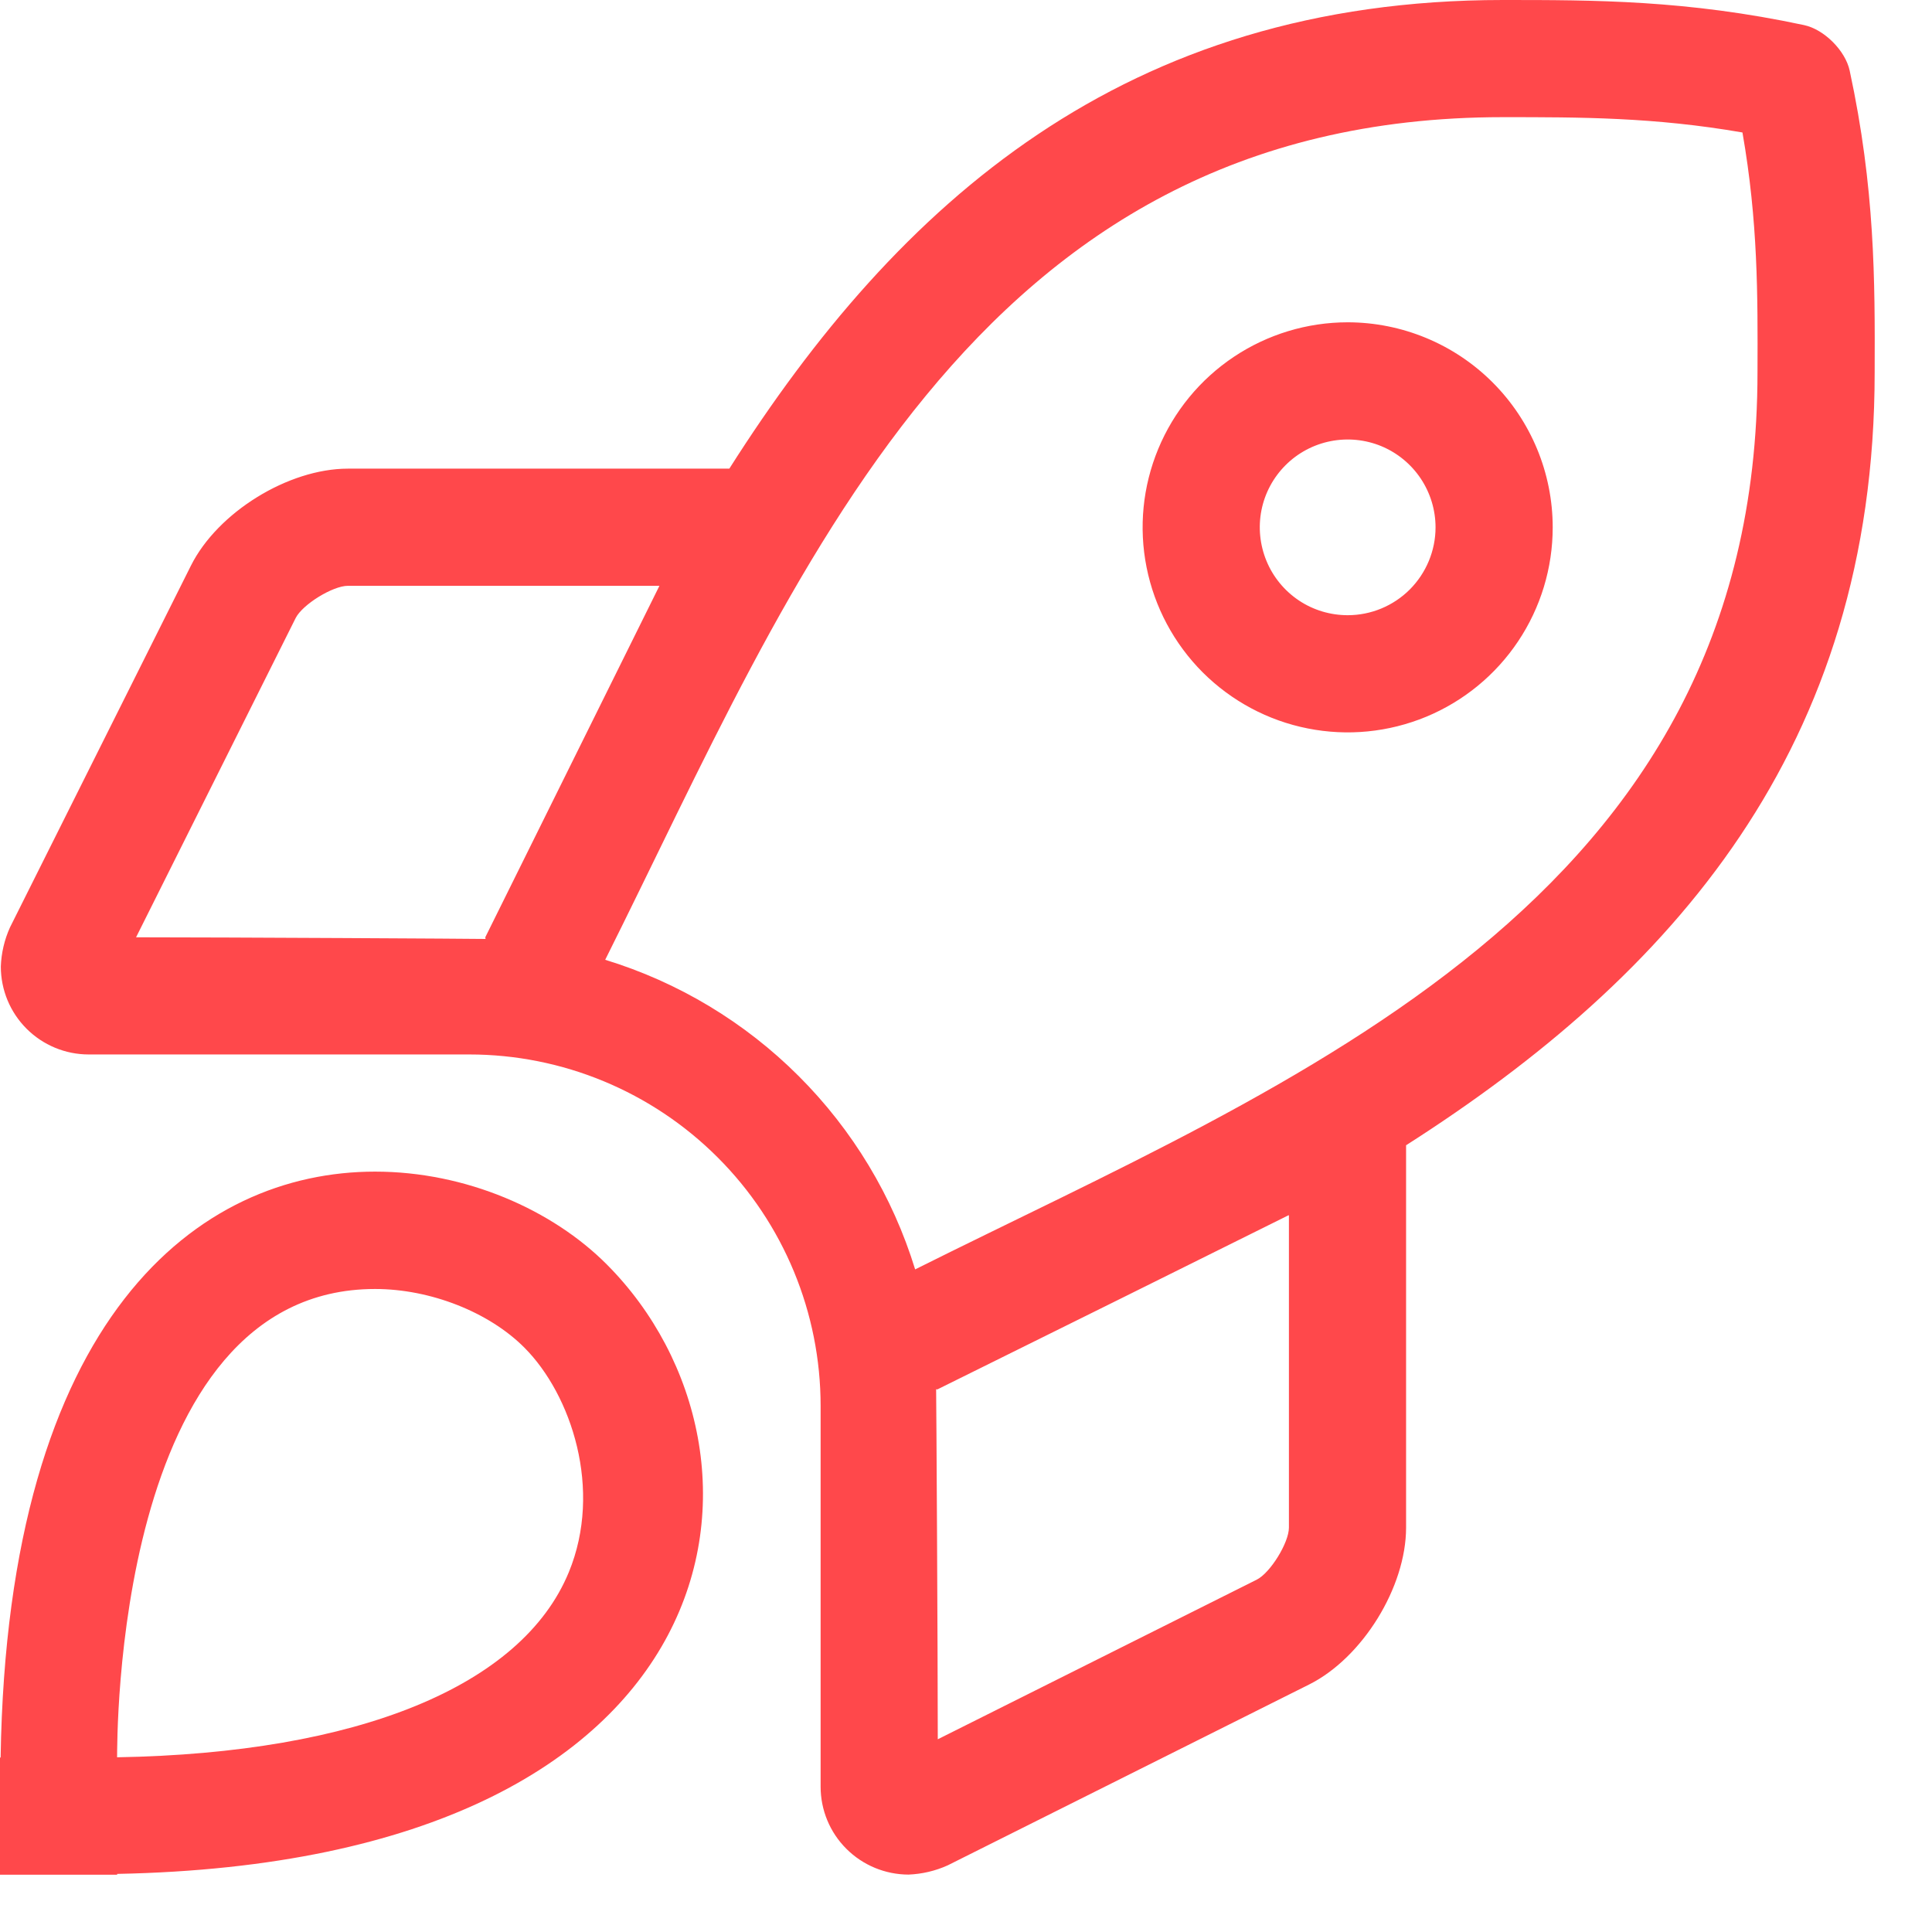 <svg width="28" height="28" viewBox="0 0 28 28" fill="none" xmlns="http://www.w3.org/2000/svg">
<path d="M19.532 4.671C18.944 4.671 18.369 4.846 17.881 5.172C17.392 5.499 17.011 5.963 16.786 6.506C16.561 7.049 16.502 7.646 16.617 8.222C16.732 8.799 17.015 9.328 17.43 9.744C17.846 10.159 18.375 10.443 18.952 10.557C19.528 10.672 20.125 10.613 20.669 10.388C21.212 10.163 21.676 9.782 22.002 9.294C22.329 8.805 22.503 8.231 22.503 7.643C22.503 6.855 22.189 6.099 21.632 5.542C21.075 4.985 20.32 4.672 19.532 4.671V4.671ZM19.532 8.916C19.28 8.916 19.033 8.842 18.824 8.702C18.615 8.562 18.451 8.363 18.355 8.13C18.259 7.898 18.233 7.641 18.282 7.394C18.331 7.147 18.453 6.92 18.631 6.742C18.809 6.564 19.036 6.443 19.283 6.394C19.53 6.345 19.786 6.37 20.019 6.466C20.252 6.563 20.45 6.726 20.59 6.935C20.73 7.145 20.805 7.391 20.805 7.643C20.805 7.98 20.67 8.304 20.432 8.543C20.193 8.782 19.869 8.916 19.532 8.916ZM26.807 1.024C26.745 0.734 26.437 0.426 26.147 0.364C24.444 0 23.11 0 21.781 0C16.305 0 13.022 2.929 10.57 6.792H5.042C4.178 6.792 3.154 7.425 2.767 8.198L0.145 13.44C0.064 13.619 0.019 13.812 0.012 14.008C0.012 14.346 0.146 14.67 0.385 14.909C0.623 15.147 0.947 15.282 1.285 15.282H6.8C8.151 15.282 9.446 15.819 10.401 16.774C11.357 17.729 11.893 19.025 11.893 20.376V25.894C11.893 26.232 12.027 26.556 12.266 26.794C12.505 27.033 12.829 27.167 13.167 27.168C13.363 27.16 13.556 27.115 13.735 27.034L18.973 24.413C19.746 24.026 20.378 23.003 20.378 22.139V16.598C24.228 14.14 27.169 10.845 27.169 5.396C27.174 4.062 27.174 2.727 26.807 1.024ZM1.972 13.584L4.285 8.957C4.384 8.761 4.822 8.49 5.042 8.49H9.557C8.818 9.979 7.874 11.886 7.033 13.584L7.037 13.608C6.956 13.605 3.238 13.584 1.972 13.584ZM18.68 22.139C18.68 22.358 18.41 22.796 18.213 22.894L13.591 25.207C13.591 23.939 13.57 20.216 13.567 20.134L13.586 20.136C15.284 19.296 17.184 18.354 18.673 17.613L18.68 17.613L18.68 22.139ZM13.263 18.397C12.938 17.339 12.358 16.377 11.575 15.595C10.793 14.813 9.83 14.234 8.771 13.91C11.532 8.392 14.066 1.698 21.781 1.698C22.904 1.698 23.973 1.698 25.253 1.92C25.479 3.214 25.475 4.275 25.471 5.396C25.471 13.09 18.733 15.663 13.263 18.397H13.263ZM5.436 16.98C2.884 16.98 0.108 19.068 0.009 25.472H0V27.17H1.698V27.158C10.805 26.98 11.509 21.054 8.798 18.329C8.006 17.532 6.751 16.98 5.436 16.98H5.436ZM8.244 22.785C7.563 24.438 5.185 25.408 1.697 25.468C1.701 25.279 1.638 18.681 5.436 18.681C6.237 18.681 7.087 19.015 7.601 19.532C8.281 20.215 8.737 21.588 8.244 22.785H8.244Z" fill="#FF484B"/>
</svg>

